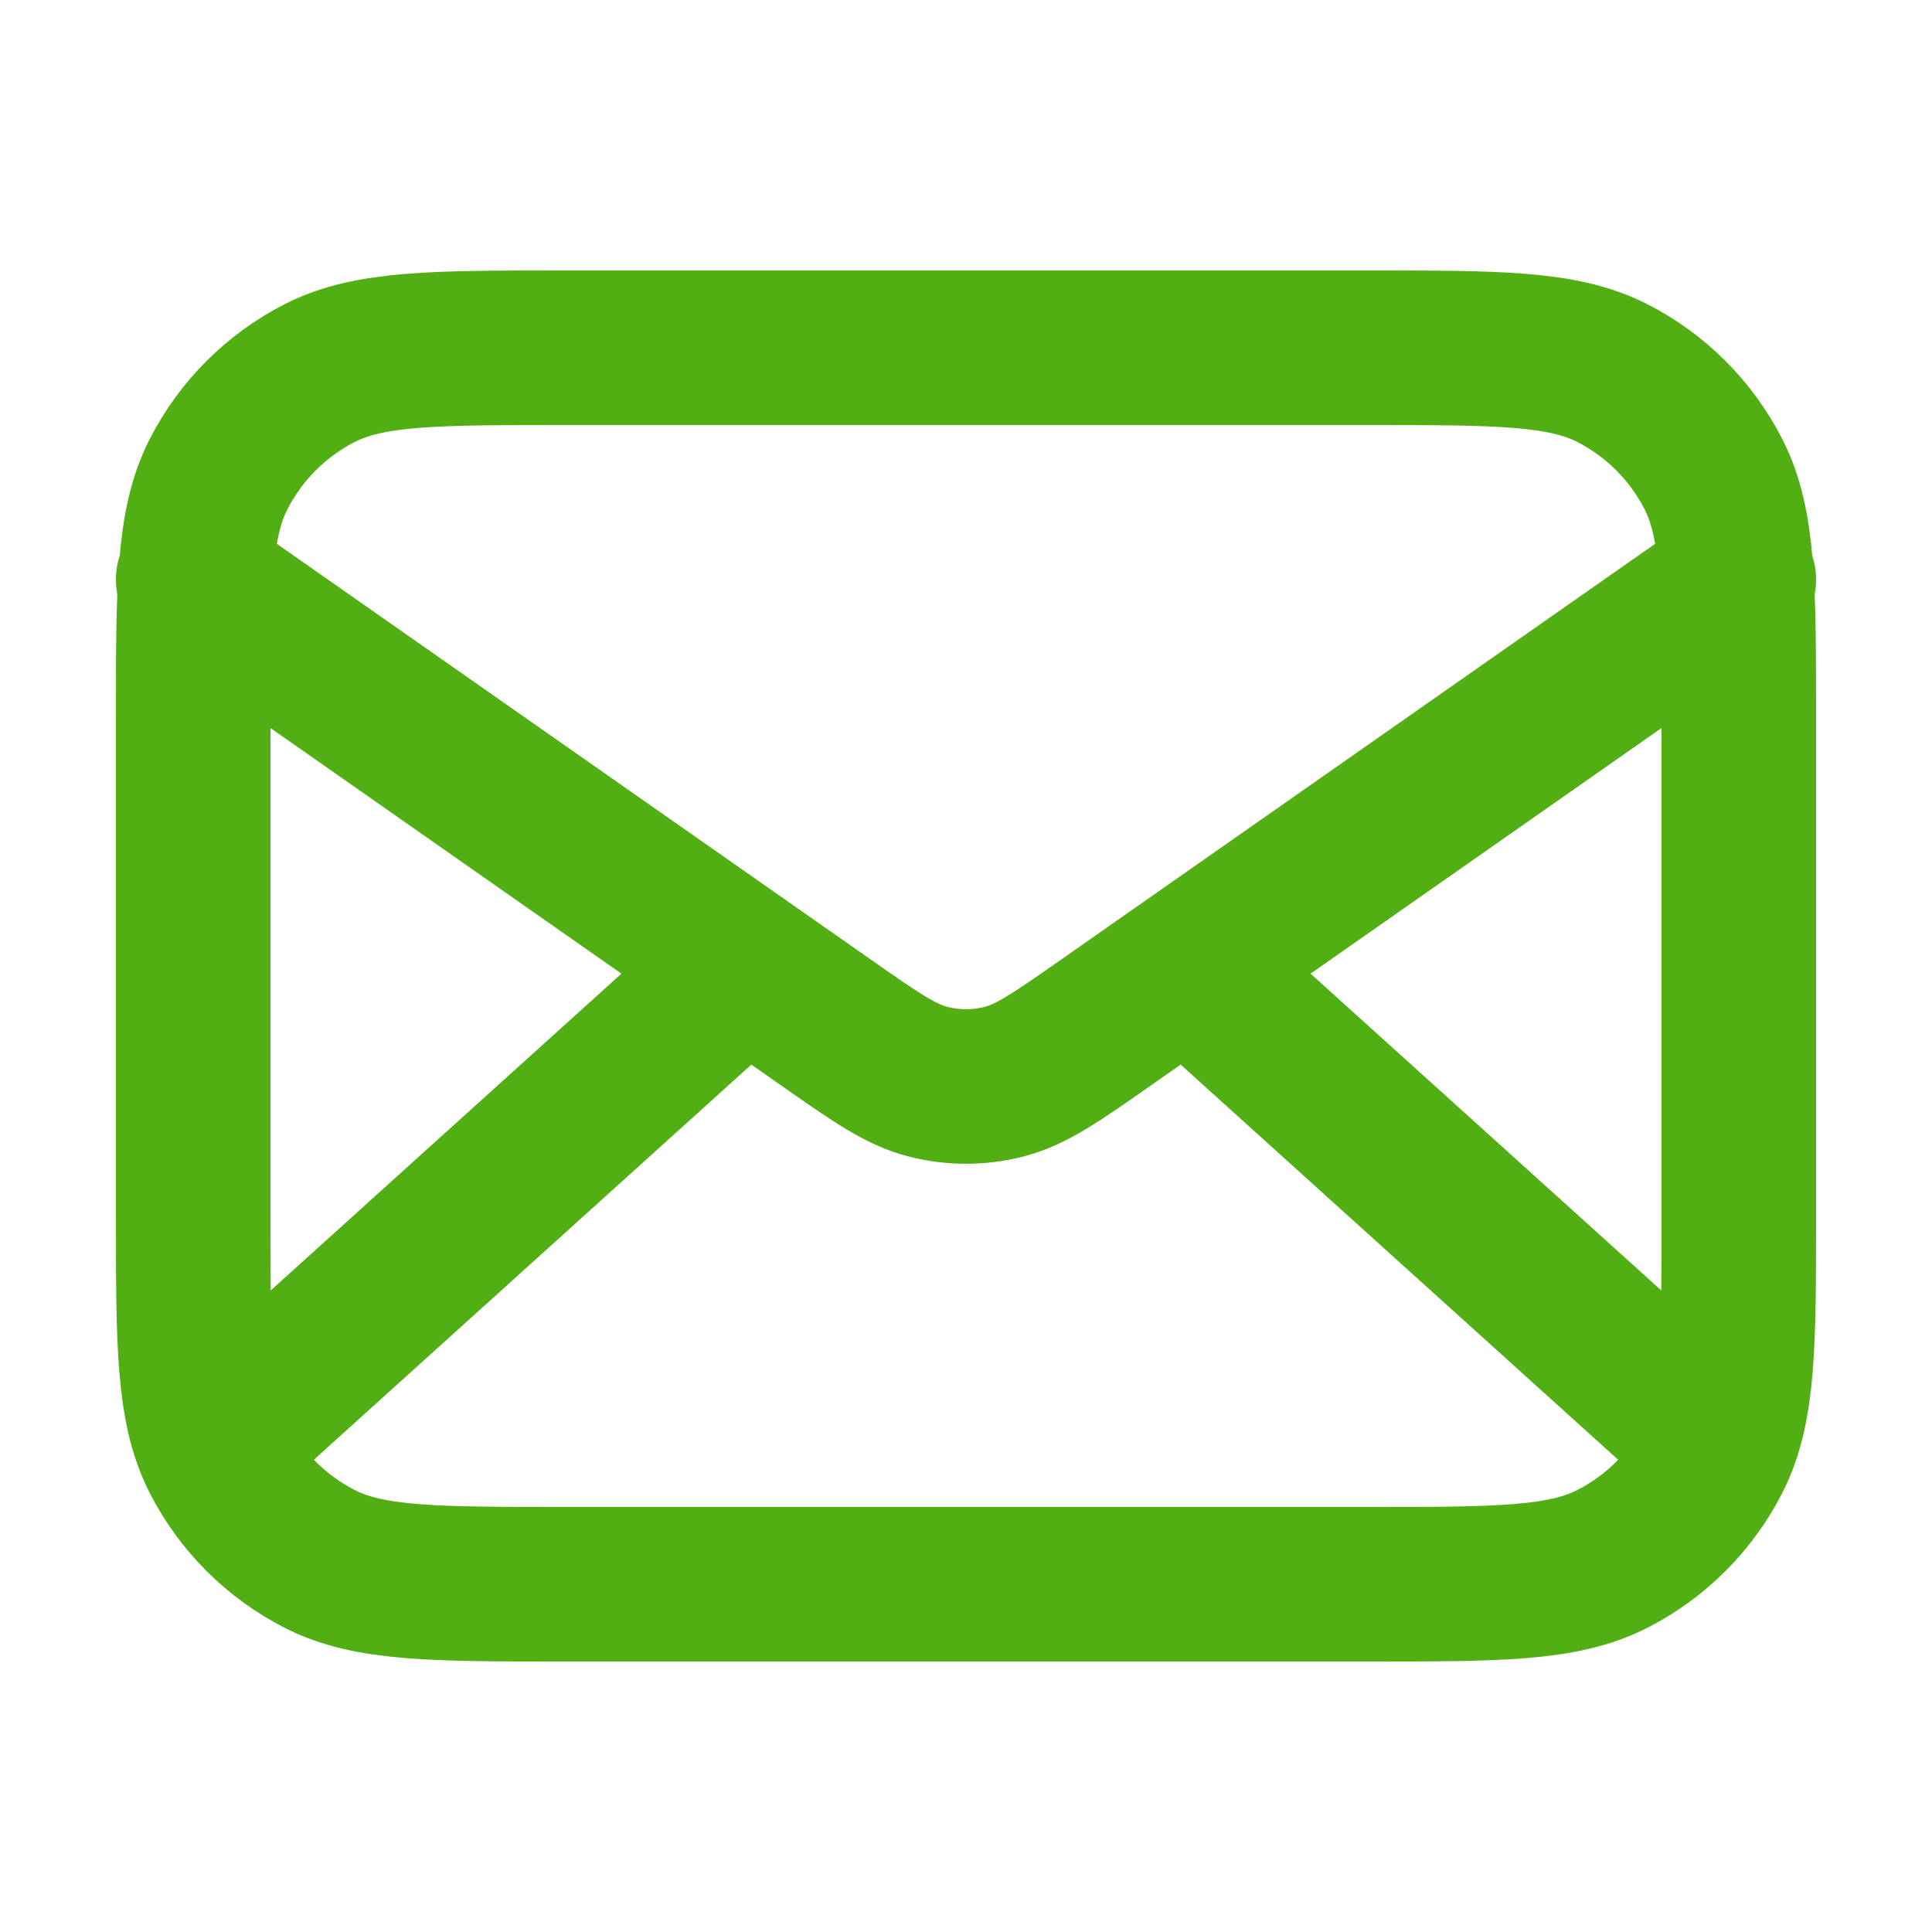 <svg width="25" height="25" viewBox="0 0 25 25" fill="none" xmlns="http://www.w3.org/2000/svg">
<path d="M22 18.5L15.357 12.5M9.643 12.5L3 18.5M2.5 7.5L10.665 13.215C11.326 13.678 11.657 13.91 12.016 13.999C12.334 14.079 12.666 14.079 12.984 13.999C13.343 13.91 13.674 13.678 14.335 13.215L22.5 7.5M7.3 20.5H17.7C19.38 20.5 20.22 20.5 20.862 20.173C21.427 19.885 21.885 19.427 22.173 18.862C22.5 18.22 22.5 17.38 22.5 15.7V9.3C22.5 7.62 22.5 6.78 22.173 6.138C21.885 5.574 21.427 5.115 20.862 4.827C20.22 4.5 19.38 4.5 17.7 4.5H7.3C5.62 4.5 4.78 4.5 4.138 4.827C3.574 5.115 3.115 5.574 2.827 6.138C2.5 6.78 2.5 7.62 2.5 9.3V15.7C2.5 17.38 2.5 18.22 2.827 18.862C3.115 19.427 3.574 19.885 4.138 20.173C4.78 20.5 5.62 20.5 7.3 20.5Z" stroke="#51AE13" stroke-width="2" stroke-linecap="round" stroke-linejoin="round"/>
</svg>
